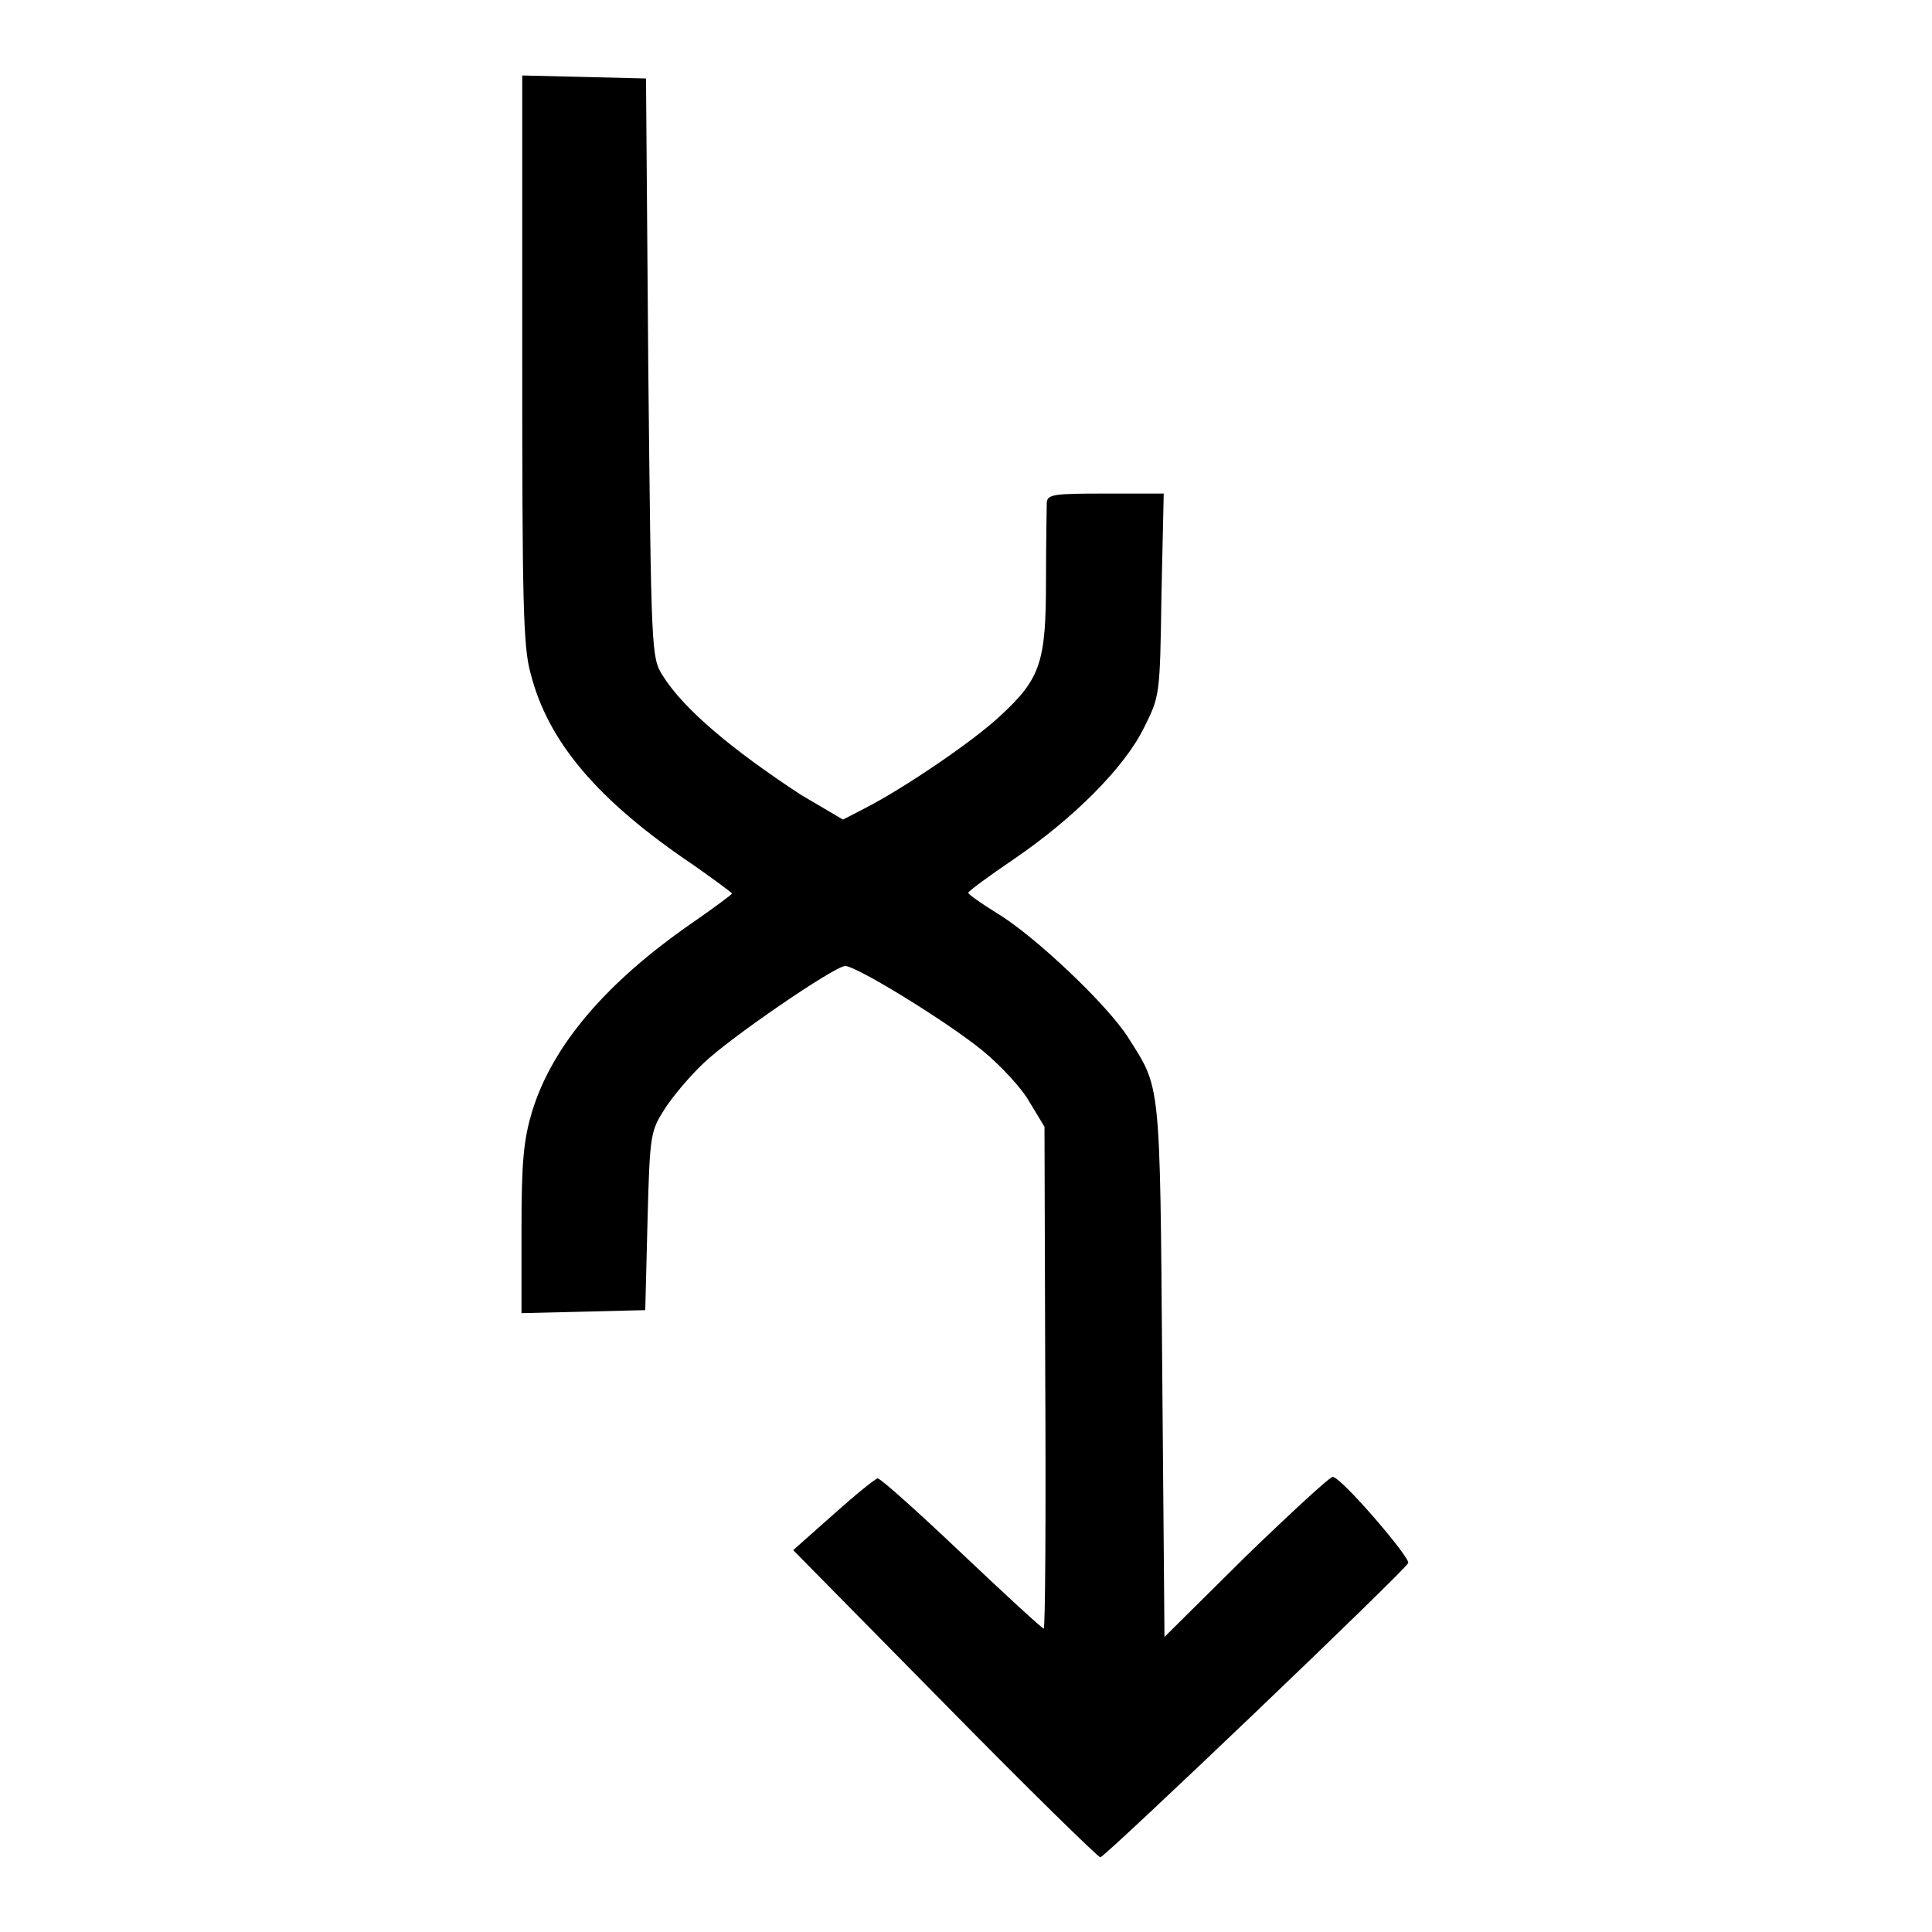 <?xml version="1.0" encoding="utf-8"?>
<!-- Svg Vector Icons : http://www.onlinewebfonts.com/icon -->
<!DOCTYPE svg PUBLIC "-//W3C//DTD SVG 1.1//EN" "http://www.w3.org/Graphics/SVG/1.1/DTD/svg11.dtd">
<svg version="1.1" xmlns="http://www.w3.org/2000/svg" xmlns:xlink="http://www.w3.org/1999/xlink" x="0px" y="0px" viewBox="0 0 256 256" enable-background="new 0 0 256 256" xml:space="preserve">
<g><g><g><path fill="#000000" d="M69.2,47.6c0,31.6,0.1,38.1,1.1,41.6c2.3,9.1,8.9,16.9,21.7,25.5c2.7,1.9,5,3.6,5,3.7s-2.4,1.9-5.3,3.9c-11.4,7.9-18.5,16.2-21.2,25c-1.1,3.7-1.4,6.5-1.4,15.5v11.2l8.2-0.2l8.2-0.2l0.3-11.8c0.3-11.6,0.4-11.9,2.3-14.9c1.1-1.7,3.4-4.4,5.1-6c3.4-3.3,17.4-12.9,18.8-12.9c1.5,0,13.7,7.5,18.3,11.3c2.3,1.9,5.1,4.9,6.1,6.7l2,3.3l0.1,33.2c0.1,18.3,0,33.3-0.2,33.3s-5.1-4.5-10.9-10c-5.7-5.4-10.7-9.9-11.1-9.9c-0.3,0-3,2.2-5.9,4.8l-5.3,4.7l20.1,20.4c11,11.2,20.3,20.3,20.6,20.3c0.6,0,40.6-38.2,40.8-39c0.2-0.8-8.9-11.4-10-11.4c-0.3-0.1-5.5,4.7-11.5,10.5l-10.8,10.7l-0.3-35.5c-0.3-38.6-0.2-37.1-4.5-43.9c-2.7-4.3-12.4-13.5-17.4-16.5c-2.1-1.3-3.8-2.5-3.8-2.7c0-0.2,2.7-2.2,6.1-4.5c7.9-5.4,14.6-12.1,17.2-17.4c2.1-4.2,2.1-4.3,2.3-17.6l0.3-13.4h-7.7c-6.9,0-7.7,0.1-7.8,1.2c0,0.7-0.1,5.3-0.1,10.3c0,10.8-0.7,13-6,17.9c-3.6,3.4-12.9,9.7-18,12.3l-2.9,1.5l-5.6-3.3C97.1,99.4,90.6,94,87.8,89.5c-1.5-2.4-1.5-2.9-1.9-40.8l-0.3-38.3l-8.2-0.2L69.2,10L69.2,47.6L69.2,47.6z"/></g></g></g>
</svg>